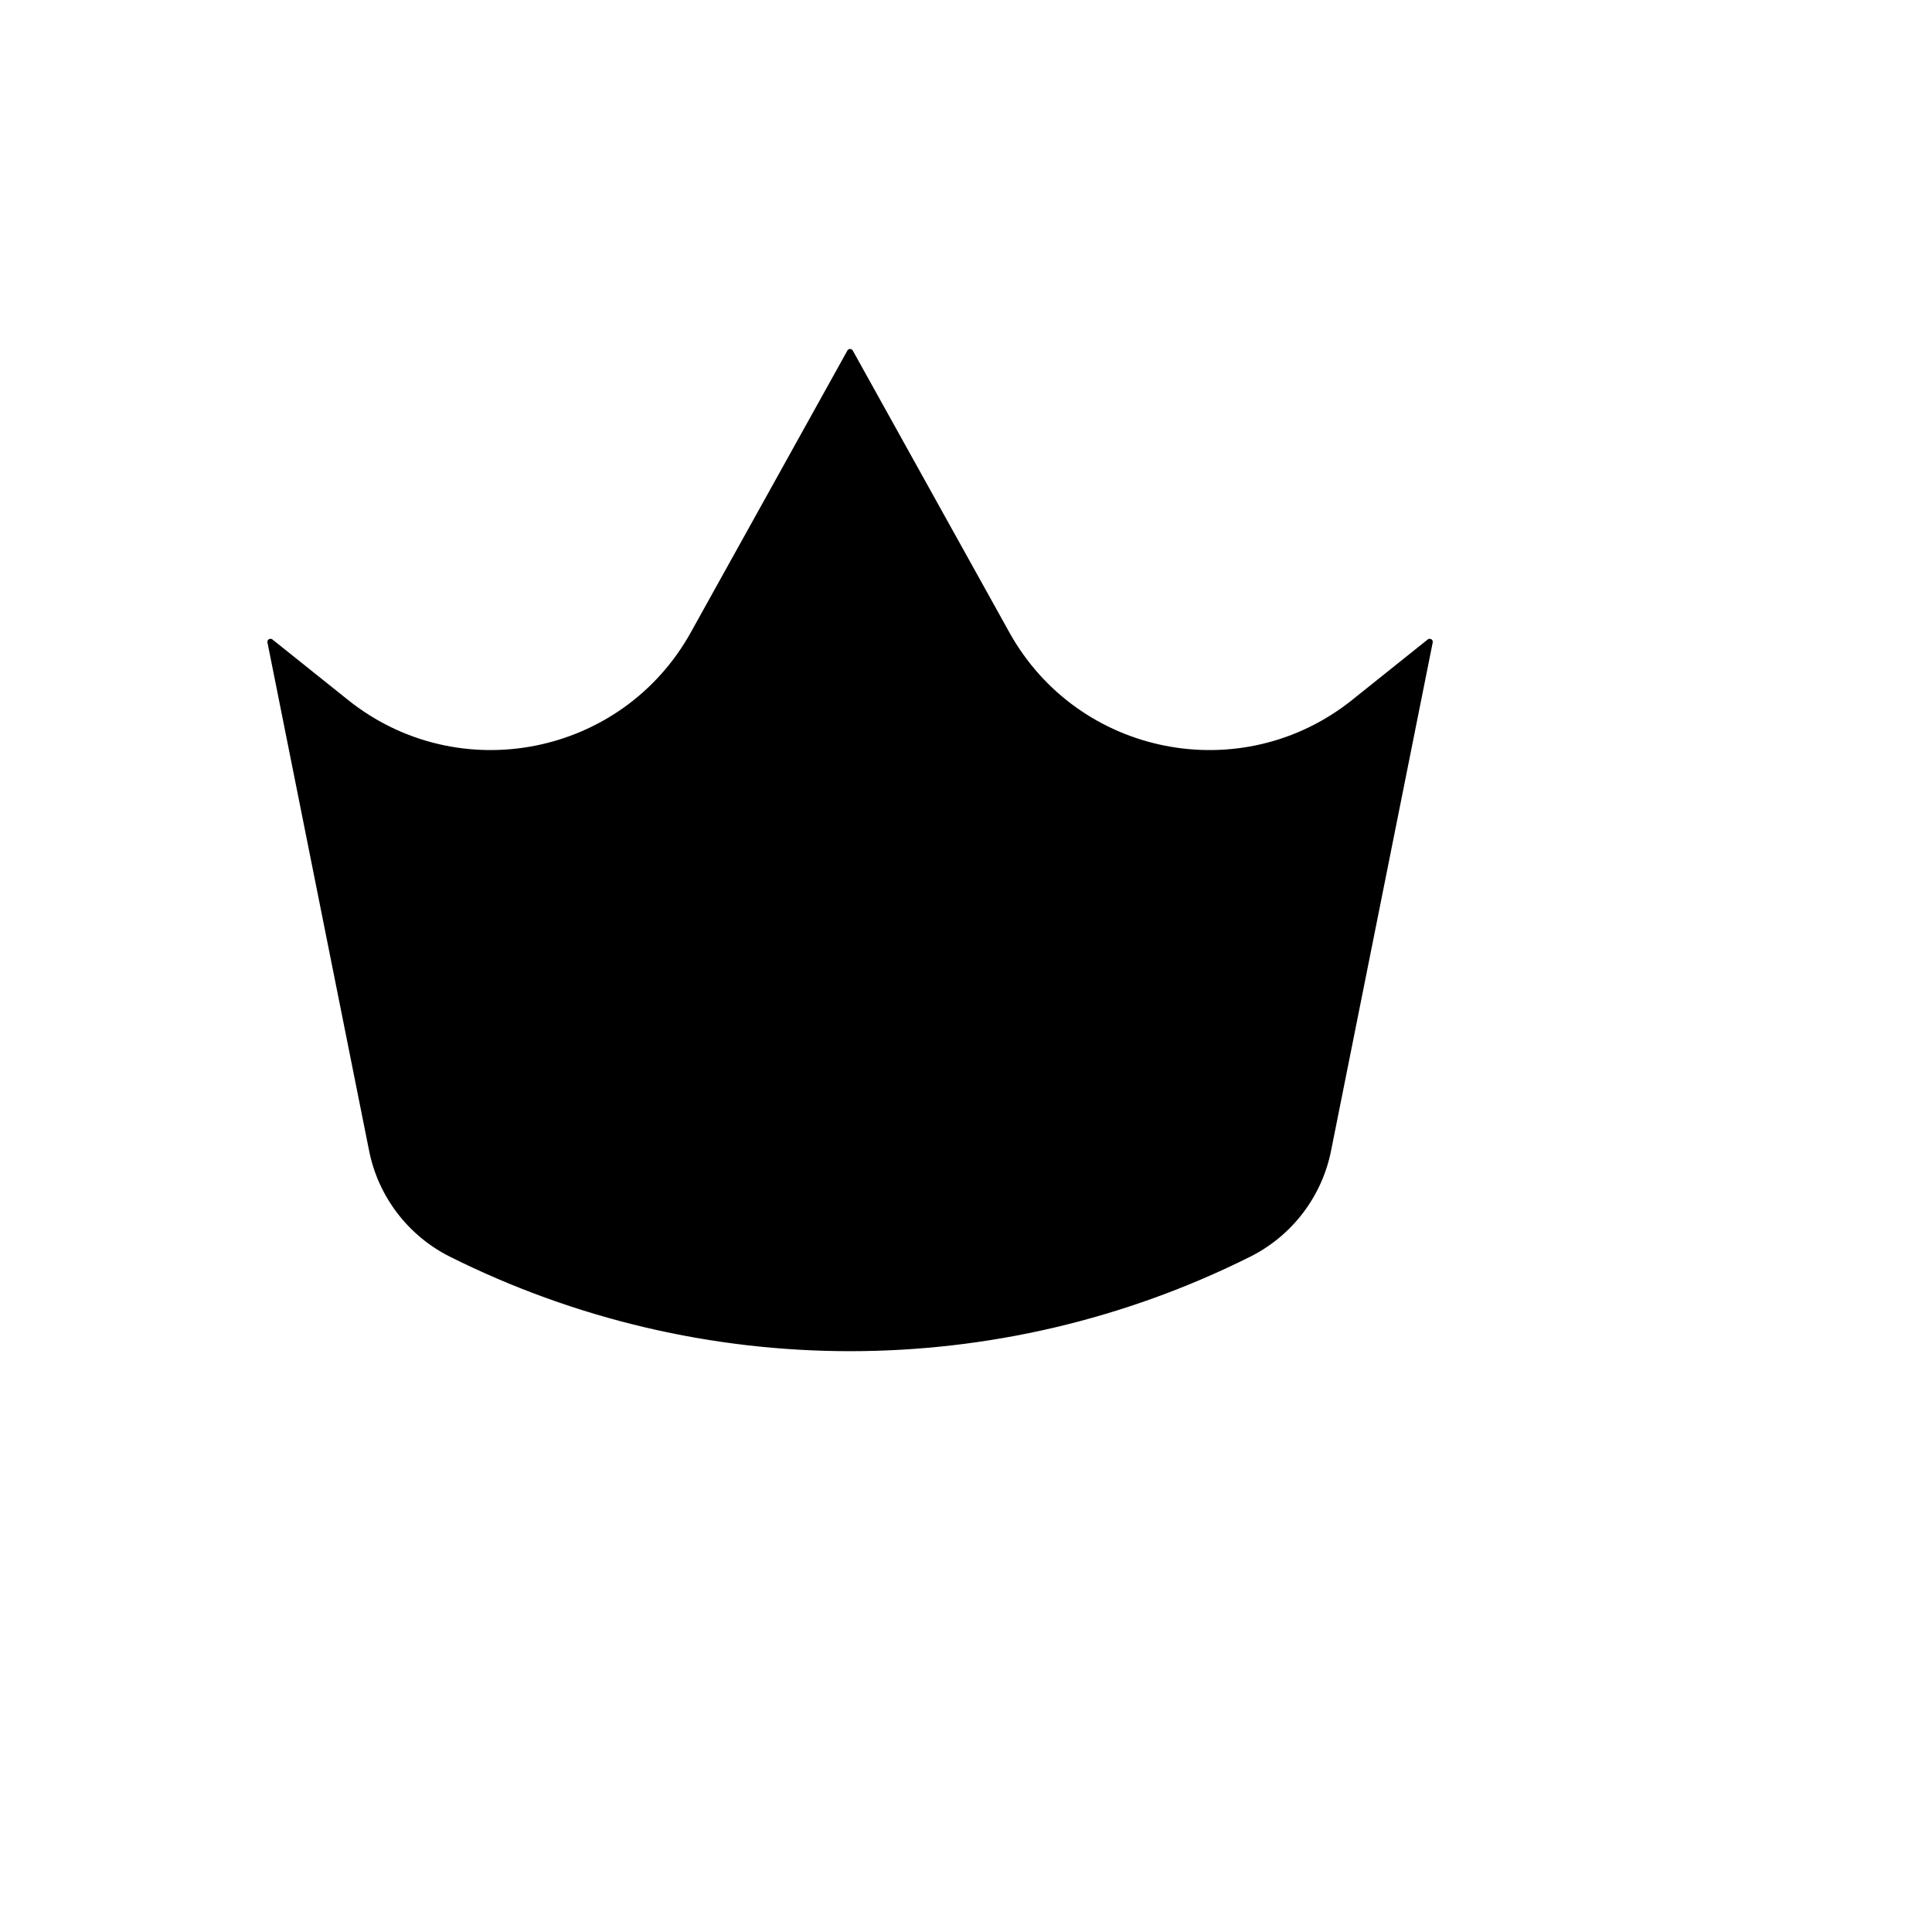 <svg xmlns="http://www.w3.org/2000/svg" version="1.1" xmlns:xlink="http://www.w3.org/1999/xlink" width="100%" height="100%" id="svgWorkerArea" viewBox="-25 -25 625 625" xmlns:idraw="https://idraw.muisca.co" style="background: white;"><defs id="defsdoc"><pattern id="patternBool" x="0" y="0" width="10" height="10" patternUnits="userSpaceOnUse" patternTransform="rotate(35)"><circle cx="5" cy="5" r="4" style="stroke: none;fill: #ff000070;"></circle></pattern></defs><g id="fileImp-305752541" class="cosito"><path id="pathImp-686513830" stroke="black" stroke-linecap="round" stroke-linejoin="round" stroke-width="2" class="grouped" d="M62.5 182.645C62.5 182.645 86.941 202.198 86.941 202.198 123.19 231.196 176.811 220.636 199.354 180.056 199.354 180.056 250 88.895 250 88.895 250 88.895 300.646 180.056 300.646 180.056 323.189 220.636 376.81 231.196 413.059 202.198 413.059 202.198 437.5 182.645 437.5 182.645 437.5 182.645 404.611 347.094 404.611 347.094 401.701 361.638 392.241 374.024 378.974 380.658 378.974 380.658 378.974 380.658 378.974 380.658 297.783 421.254 202.218 421.254 121.026 380.658 121.026 380.658 121.026 380.658 121.026 380.658 107.759 374.024 98.299 361.638 95.389 347.094 95.389 347.094 62.5 182.645 62.5 182.645 62.5 182.645 62.5 182.645 62.5 182.645"></path><path id="pathImp-840058324" stroke="black" stroke-linecap="round" stroke-linejoin="round" stroke-width="2" class="grouped" d="M175 313.895C223.683 338.894 276.317 338.894 325 313.895"></path></g></svg>